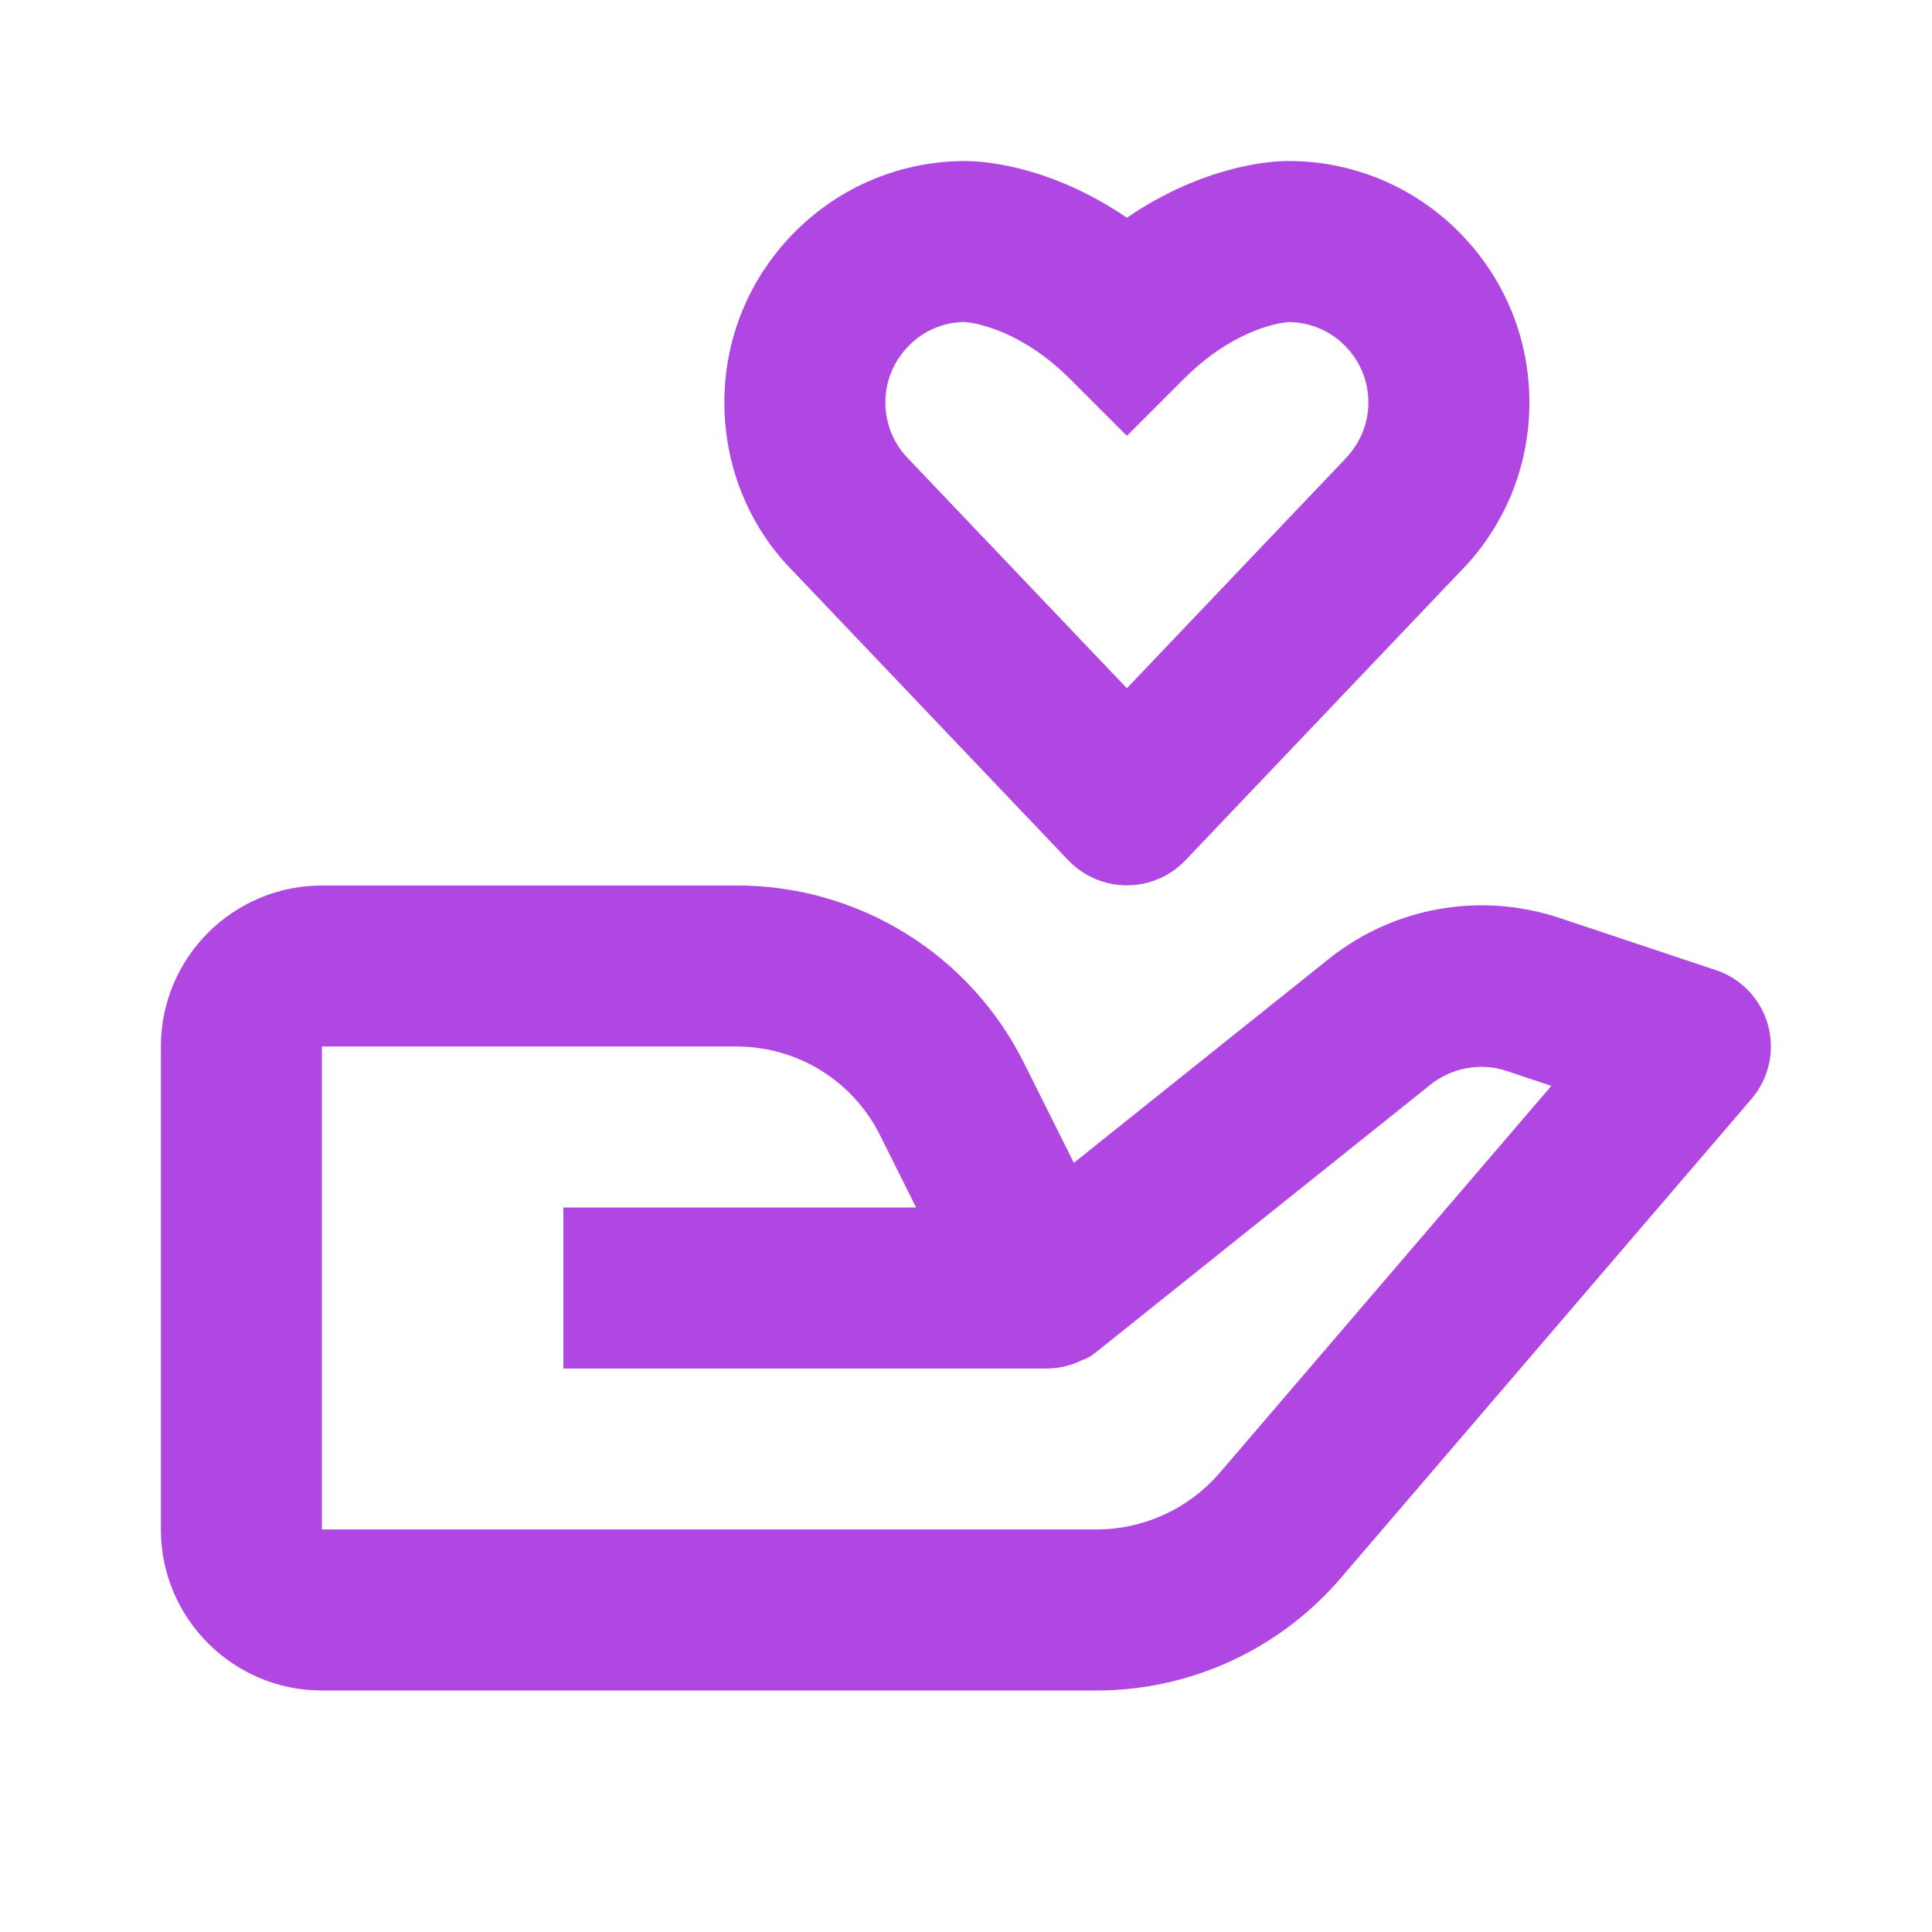 <svg width="44" height="44" viewBox="0 0 44 44" fill="none" xmlns="http://www.w3.org/2000/svg">
<g id="bx-donate-heart.svg">
<path id="Vector" d="M7.331 38.5H24.967C26.025 38.501 27.071 38.272 28.032 37.83C28.993 37.388 29.847 36.743 30.535 35.939L39.889 25.027C40.085 24.799 40.221 24.526 40.287 24.233C40.353 23.939 40.345 23.634 40.265 23.344C40.185 23.055 40.035 22.789 39.828 22.571C39.621 22.353 39.364 22.189 39.079 22.094L35.471 20.891C34.599 20.608 33.67 20.543 32.767 20.704C31.865 20.865 31.015 21.246 30.295 21.813L24.456 26.483L23.325 24.218C22.719 22.998 21.783 21.971 20.624 21.255C19.464 20.539 18.128 20.162 16.765 20.167H7.331C5.309 20.167 3.664 21.811 3.664 23.833V34.833C3.664 36.856 5.309 38.5 7.331 38.5ZM7.331 23.833H16.765C18.164 23.833 19.42 24.609 20.045 25.859L20.864 27.5H12.831V31.167H23.856C24.139 31.163 24.416 31.094 24.667 30.965L24.672 30.963L24.68 30.96H24.685L24.689 30.958H24.696L24.698 30.956C24.714 30.961 24.703 30.954 24.703 30.954C24.722 30.954 24.707 30.952 24.707 30.952H24.709L24.713 30.95L24.718 30.949L24.722 30.947L24.725 30.945L24.731 30.943L24.735 30.941C24.74 30.941 24.736 30.939 24.738 30.939L24.744 30.936L24.747 30.934L24.751 30.932L24.757 30.93L24.76 30.928H24.762L24.766 30.927L24.771 30.925L24.775 30.923C24.791 30.921 24.78 30.921 24.78 30.921L24.784 30.919C24.855 30.877 24.922 30.829 24.986 30.776L32.587 24.695C33.067 24.314 33.729 24.195 34.31 24.389L35.331 24.73L27.754 33.572C27.405 33.968 26.977 34.285 26.496 34.502C26.016 34.72 25.495 34.833 24.967 34.833H7.331V23.833ZM29.331 3.667H29.3C29.001 3.67 27.455 3.738 25.664 4.959C23.921 3.771 22.412 3.676 22.056 3.669L22.001 3.667H21.994C20.525 3.667 19.143 4.241 18.109 5.276C17.071 6.316 16.497 7.696 16.497 9.167C16.497 10.637 17.071 12.018 18.076 13.024L24.335 19.598C24.507 19.777 24.714 19.919 24.942 20.016C25.171 20.113 25.416 20.163 25.665 20.163C25.913 20.163 26.158 20.113 26.387 20.015C26.615 19.918 26.821 19.776 26.993 19.597L33.219 13.055C34.259 12.018 34.831 10.637 34.831 9.167C34.831 7.696 34.257 6.316 33.221 5.278C32.712 4.766 32.106 4.36 31.439 4.083C30.772 3.806 30.057 3.665 29.334 3.667H29.331ZM31.164 9.167C31.164 9.656 30.973 10.116 30.594 10.496L25.664 15.675L20.701 10.463C20.355 10.116 20.164 9.656 20.164 9.167C20.164 8.677 20.355 8.217 20.703 7.869C21.035 7.532 21.486 7.339 21.959 7.333C22.005 7.335 22.879 7.392 23.915 8.223C24.064 8.342 24.214 8.477 24.368 8.63L25.664 9.926L26.96 8.63C27.114 8.477 27.265 8.342 27.413 8.223C28.383 7.443 29.202 7.346 29.342 7.335C29.581 7.335 29.817 7.383 30.038 7.474C30.258 7.566 30.459 7.701 30.627 7.871C30.973 8.217 31.164 8.677 31.164 9.167Z" fill="#B047E2"/>
</g>
</svg>

